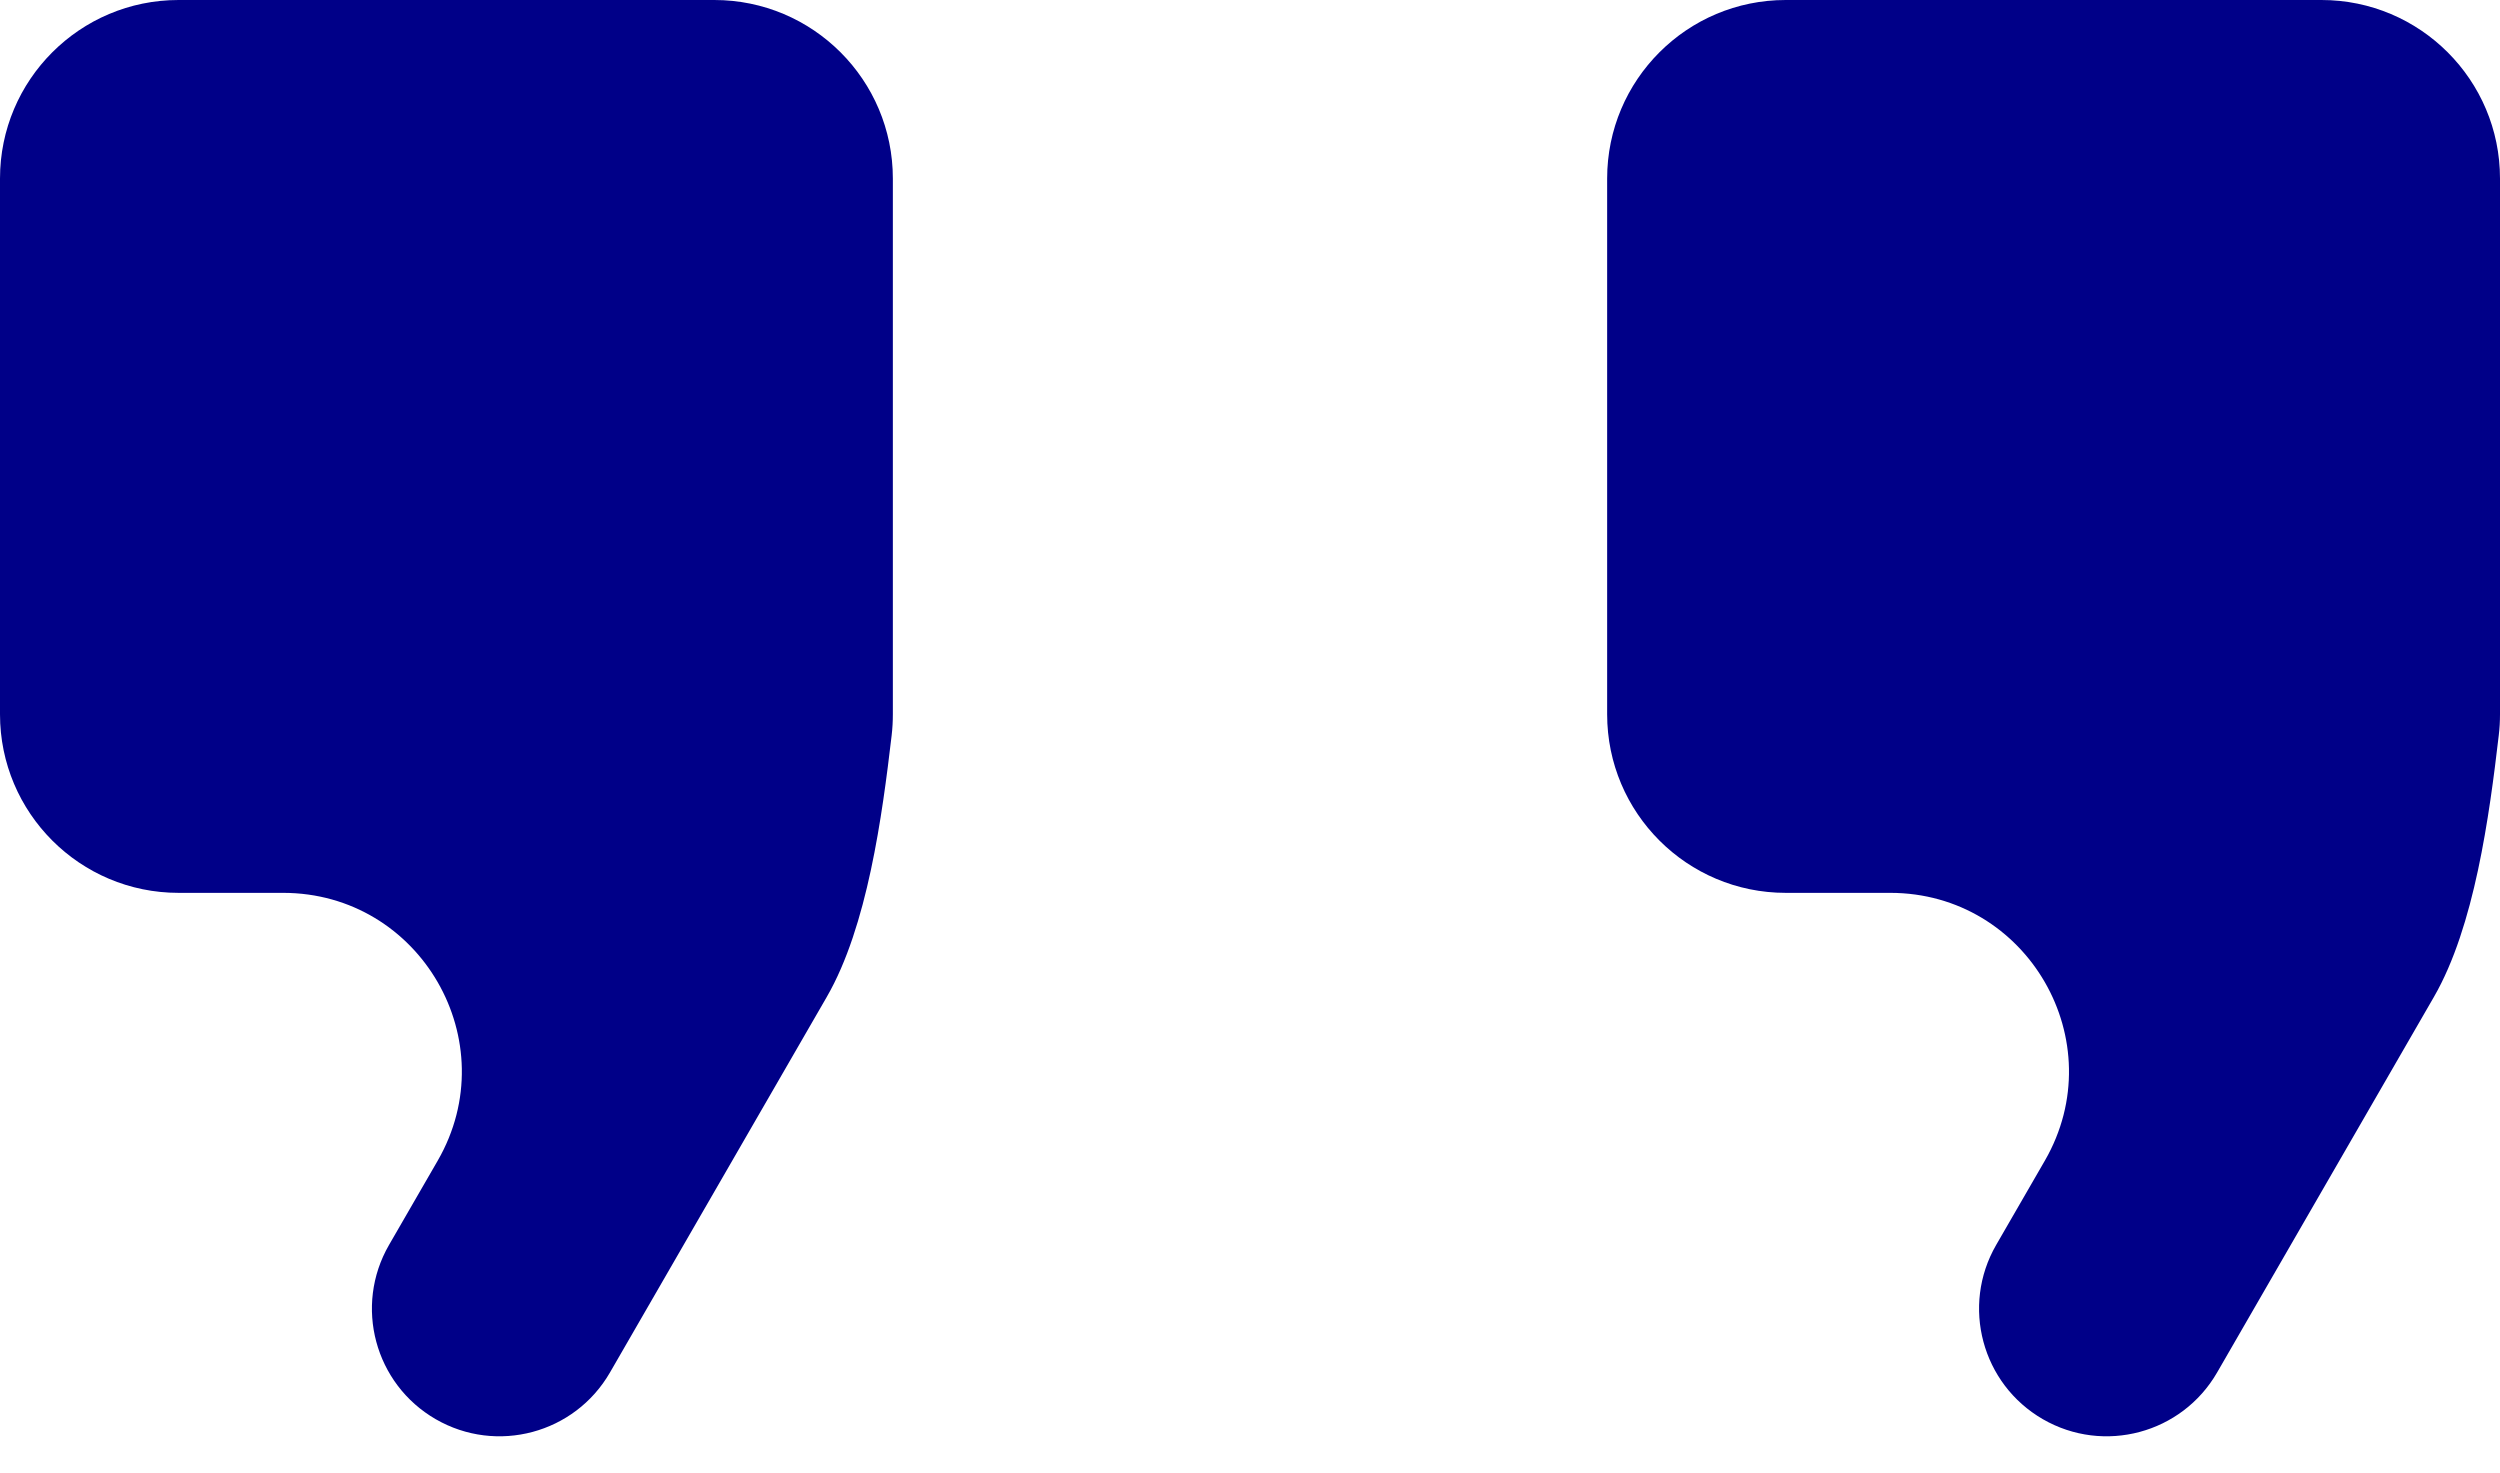 <svg width="56" height="33" viewBox="0 0 56 33" fill="none" xmlns="http://www.w3.org/2000/svg">
<path fill-rule="evenodd" clip-rule="evenodd" d="M4 0C1.791 0 0 1.791 0 4V16C0 18.209 1.791 20 4 20H6.34C9.419 20 11.343 23.333 9.804 26L8.714 27.887C7.925 29.254 8.394 31.001 9.76 31.79C11.127 32.579 12.874 32.111 13.663 30.744L18.52 22.331C19.429 20.757 19.761 18.277 19.973 16.472C19.991 16.317 20 16.16 20 16V4C20 1.791 18.209 0 16 0H4Z" fill="#000088"/>
<path fill-rule="evenodd" clip-rule="evenodd" d="M40 0C37.791 0 36 1.791 36 4V16C36 18.209 37.791 20 40 20H42.34C45.419 20 47.343 23.333 45.804 26L44.714 27.887C43.925 29.254 44.394 31.001 45.76 31.79C47.127 32.579 48.874 32.111 49.663 30.744L54.52 22.331C55.429 20.757 55.761 18.277 55.972 16.472C55.991 16.317 56 16.16 56 16V4C56 1.791 54.209 0 52 0H40Z" fill="#000088"/>
</svg>
